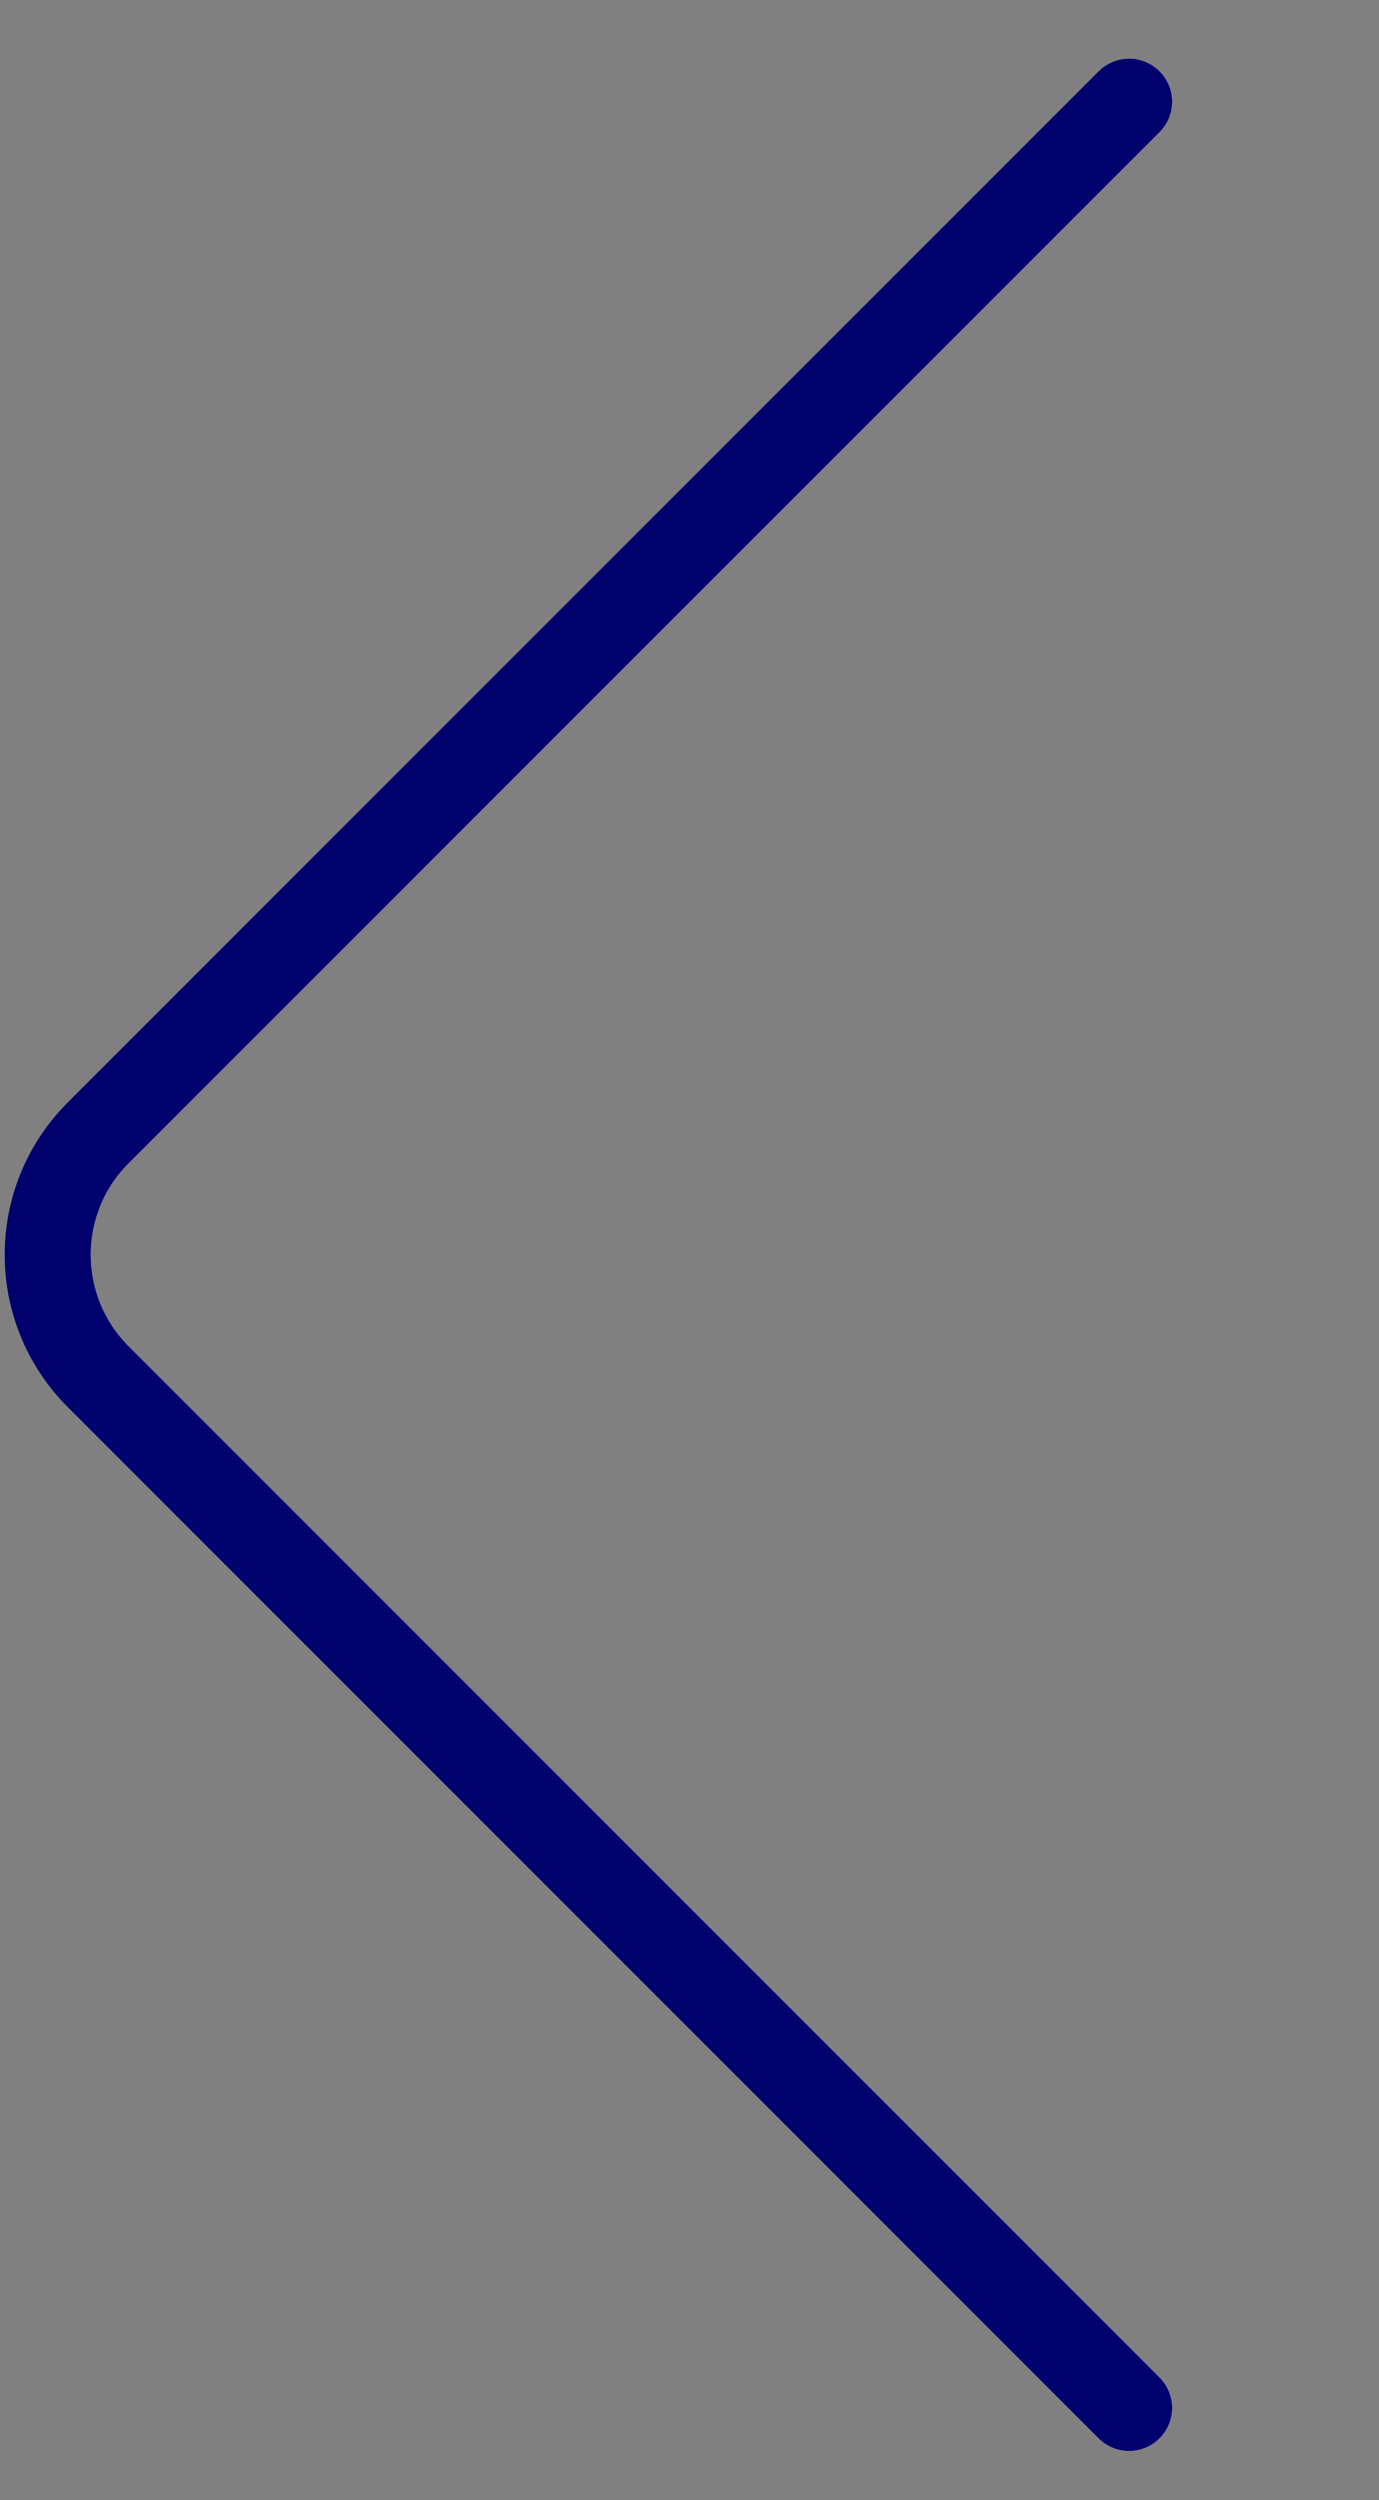 <svg width="16" height="29" viewBox="0 0 16 29" fill="none" xmlns="http://www.w3.org/2000/svg">
<rect x="0" y="0" width="16" height="29" fill="#808080" stroke="none"/>
<path d="M13.1 1.18L1.139 13.14C0.358 13.921 0.358 15.188 1.139 15.969L13.1 27.93" stroke="white" stroke-linecap="round"/>
<path d="M13.1 1.18L1.139 13.14C0.358 13.921 0.358 15.188 1.139 15.969L13.1 27.93" stroke="#00016C" stroke-linecap="round"/>
</svg>

